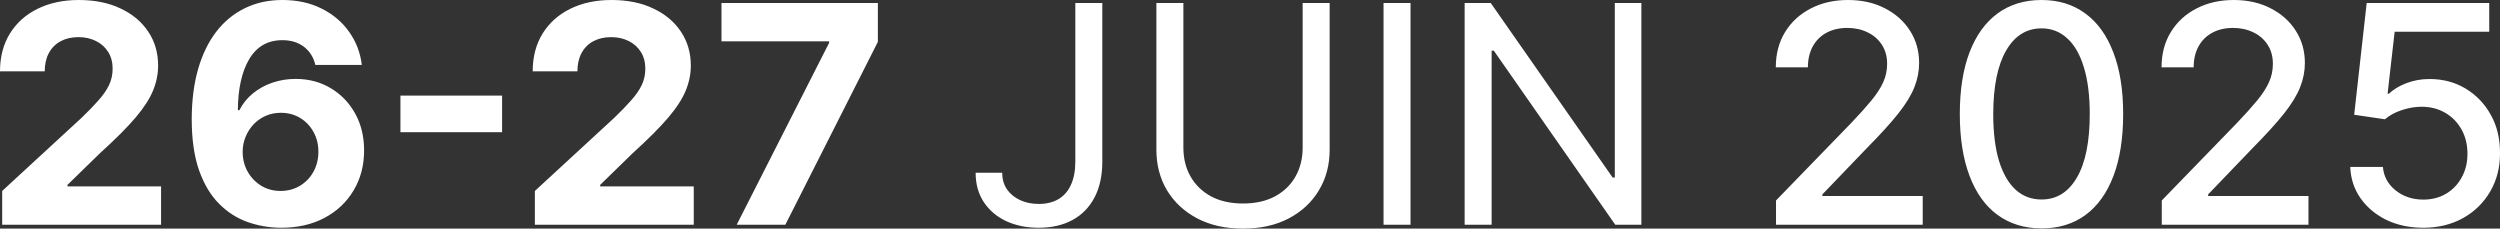 <?xml version="1.0" encoding="UTF-8"?> <svg xmlns="http://www.w3.org/2000/svg" width="339" height="31" viewBox="0 0 339 31" fill="none"><rect x="0" y="0" width="339" height="31" fill="#333333" stroke="none"/><path d="M0.295 30.472V25.892L11.053 15.984C11.968 15.104 12.735 14.311 13.355 13.607C13.984 12.902 14.461 12.212 14.786 11.537C15.111 10.852 15.273 10.113 15.273 9.321C15.273 8.44 15.071 7.682 14.668 7.045C14.265 6.4 13.714 5.905 13.015 5.563C12.317 5.211 11.525 5.035 10.639 5.035C9.715 5.035 8.908 5.221 8.219 5.592C7.531 5.964 7 6.497 6.626 7.192C6.252 7.887 6.065 8.714 6.065 9.673H0C0 7.706 0.448 5.998 1.343 4.55C2.238 3.102 3.492 1.982 5.106 1.189C6.719 0.396 8.578 0 10.684 0C12.848 0 14.732 0.382 16.336 1.145C17.949 1.898 19.203 2.945 20.098 4.286C20.994 5.627 21.441 7.163 21.441 8.895C21.441 10.03 21.215 11.15 20.762 12.256C20.32 13.362 19.528 14.59 18.387 15.94C17.245 17.281 15.637 18.891 13.561 20.77L9.149 25.07V25.276H21.84V30.472H0.295ZM38.068 30.883C36.514 30.873 35.014 30.613 33.568 30.105C32.131 29.596 30.843 28.769 29.701 27.624C28.56 26.479 27.655 24.962 26.986 23.074C26.327 21.185 25.997 18.866 25.997 16.116C26.007 13.592 26.297 11.336 26.868 9.35C27.448 7.354 28.275 5.661 29.347 4.271C30.429 2.882 31.723 1.825 33.228 1.101C34.733 0.367 36.42 0 38.29 0C40.306 0 42.087 0.391 43.632 1.174C45.176 1.947 46.416 2.999 47.35 4.33C48.295 5.661 48.865 7.153 49.062 8.807H42.761C42.515 7.76 41.998 6.938 41.211 6.341C40.424 5.744 39.45 5.446 38.29 5.446C36.322 5.446 34.827 6.297 33.804 8C32.79 9.702 32.274 12.016 32.254 14.942H32.461C32.913 14.052 33.523 13.293 34.291 12.667C35.068 12.031 35.948 11.547 36.932 11.214C37.926 10.871 38.973 10.7 40.075 10.7C41.866 10.7 43.459 11.121 44.856 11.963C46.253 12.794 47.355 13.939 48.162 15.397C48.969 16.855 49.372 18.524 49.372 20.402C49.372 22.438 48.895 24.248 47.941 25.833C46.996 27.419 45.673 28.661 43.971 29.562C42.279 30.452 40.311 30.892 38.068 30.883ZM38.039 25.892C39.023 25.892 39.903 25.657 40.68 25.188C41.457 24.718 42.067 24.082 42.51 23.279C42.953 22.477 43.174 21.577 43.174 20.579C43.174 19.581 42.953 18.685 42.51 17.892C42.077 17.1 41.477 16.469 40.71 15.999C39.942 15.529 39.067 15.294 38.083 15.294C37.345 15.294 36.661 15.431 36.032 15.706C35.412 15.979 34.866 16.361 34.394 16.85C33.931 17.34 33.568 17.907 33.302 18.553C33.036 19.189 32.904 19.869 32.904 20.593C32.904 21.562 33.125 22.448 33.568 23.25C34.02 24.052 34.63 24.693 35.397 25.173C36.175 25.652 37.055 25.892 38.039 25.892ZM68.083 12.961V17.922H54.3V12.961H68.083ZM72.529 30.472V25.892L83.286 15.984C84.201 15.104 84.969 14.311 85.588 13.607C86.218 12.902 86.695 12.212 87.02 11.537C87.344 10.852 87.506 10.113 87.506 9.321C87.506 8.44 87.305 7.682 86.901 7.045C86.498 6.4 85.947 5.905 85.249 5.563C84.55 5.211 83.758 5.035 82.873 5.035C81.948 5.035 81.142 5.221 80.453 5.592C79.764 5.964 79.233 6.497 78.859 7.192C78.485 7.887 78.299 8.714 78.299 9.673H72.234C72.234 7.706 72.681 5.998 73.576 4.55C74.472 3.102 75.726 1.982 77.339 1.189C78.953 0.396 80.812 0 82.917 0C85.082 0 86.965 0.382 88.569 1.145C90.182 1.898 91.437 2.945 92.332 4.286C93.227 5.627 93.675 7.163 93.675 8.895C93.675 10.03 93.449 11.15 92.996 12.256C92.554 13.362 91.761 14.59 90.62 15.94C89.479 17.281 87.871 18.891 85.795 20.77L81.383 25.07V25.276H94.073V30.472H72.529ZM99.898 30.472L112.427 5.813V5.607H97.833V0.411H119.038V5.68L106.494 30.472H99.898ZM145.814 0.411H149.473V21.9C149.473 23.818 149.119 25.447 148.411 26.787C147.703 28.128 146.704 29.146 145.415 29.84C144.126 30.535 142.606 30.883 140.856 30.883C139.203 30.883 137.732 30.584 136.443 29.987C135.155 29.381 134.141 28.52 133.403 27.404C132.666 26.288 132.296 24.962 132.296 23.426H135.897C135.897 24.277 136.109 25.021 136.531 25.657C136.964 26.284 137.555 26.773 138.303 27.125C139.051 27.477 139.901 27.654 140.856 27.654C141.908 27.654 142.803 27.433 143.541 26.993C144.279 26.553 144.84 25.907 145.223 25.055C145.617 24.194 145.814 23.142 145.814 21.9V0.411ZM176.64 0.411H180.3V20.314C180.3 22.369 179.813 24.204 178.839 25.819C177.875 27.424 176.512 28.691 174.751 29.62C172.99 30.54 170.925 31 168.553 31C166.182 31 164.117 30.54 162.356 29.62C160.595 28.691 159.227 27.424 158.253 25.819C157.29 24.204 156.807 22.369 156.807 20.314V0.411H160.467V20.021C160.467 21.489 160.791 22.795 161.441 23.94C162.09 25.075 163.015 25.97 164.215 26.626C165.425 27.272 166.871 27.595 168.553 27.595C170.236 27.595 171.682 27.272 172.892 26.626C174.102 25.97 175.026 25.075 175.666 23.94C176.315 22.795 176.64 21.489 176.64 20.021V0.411ZM191.267 0.411V30.472H187.608V0.411H191.267ZM222.57 0.411V30.472H219.028L202.56 6.869H202.265V30.472H198.605V0.411H202.147L218.674 24.072H218.969V0.411H222.57ZM240.827 30.472V27.184L251.054 16.645C252.146 15.5 253.046 14.497 253.754 13.636C254.473 12.765 255.009 11.938 255.363 11.155C255.717 10.373 255.894 9.541 255.894 8.66C255.894 7.662 255.658 6.801 255.186 6.077C254.713 5.343 254.069 4.78 253.253 4.389C252.437 3.988 251.516 3.787 250.493 3.787C249.411 3.787 248.466 4.007 247.659 4.447C246.853 4.888 246.234 5.509 245.801 6.312C245.368 7.114 245.151 8.053 245.151 9.13H240.798C240.798 7.3 241.221 5.7 242.067 4.33C242.914 2.96 244.074 1.898 245.55 1.145C247.026 0.382 248.703 0 250.582 0C252.481 0 254.153 0.377 255.599 1.13C257.055 1.874 258.191 2.892 259.007 4.183C259.825 5.465 260.232 6.913 260.232 8.528C260.232 9.643 260.021 10.735 259.598 11.801C259.185 12.868 258.462 14.057 257.429 15.368C256.395 16.669 254.959 18.25 253.12 20.109L247.114 26.362V26.582H260.72V30.472H240.827ZM276.833 30.971C274.502 30.961 272.51 30.349 270.857 29.136C269.205 27.923 267.941 26.156 267.065 23.837C266.189 21.518 265.751 18.724 265.751 15.456C265.751 12.197 266.189 9.414 267.065 7.104C267.95 4.795 269.219 3.033 270.872 1.82C272.534 0.607 274.522 0 276.833 0C279.146 0 281.128 0.612 282.781 1.835C284.434 3.048 285.697 4.809 286.573 7.119C287.458 9.418 287.901 12.197 287.901 15.456C287.901 18.734 287.464 21.533 286.587 23.852C285.712 26.161 284.448 27.927 282.796 29.151C281.143 30.364 279.155 30.971 276.833 30.971ZM276.833 27.052C278.88 27.052 280.479 26.058 281.629 24.072C282.79 22.086 283.37 19.213 283.37 15.456C283.37 12.961 283.105 10.852 282.574 9.13C282.053 7.398 281.3 6.087 280.316 5.196C279.342 4.296 278.181 3.846 276.833 3.846C274.797 3.846 273.199 4.844 272.038 6.84C270.877 8.836 270.292 11.708 270.282 15.456C270.282 17.961 270.542 20.079 271.064 21.812C271.595 23.534 272.348 24.84 273.322 25.731C274.296 26.611 275.466 27.052 276.833 27.052ZM293.136 30.472V27.184L303.362 16.645C304.454 15.5 305.354 14.497 306.063 13.636C306.781 12.765 307.317 11.938 307.671 11.155C308.025 10.373 308.203 9.541 308.203 8.66C308.203 7.662 307.966 6.801 307.495 6.077C307.022 5.343 306.378 4.78 305.561 4.389C304.744 3.988 303.825 3.787 302.801 3.787C301.719 3.787 300.775 4.007 299.968 4.447C299.162 4.888 298.542 5.509 298.109 6.312C297.676 7.114 297.46 8.053 297.46 9.13H293.106C293.106 7.3 293.53 5.7 294.375 4.33C295.221 2.96 296.382 1.898 297.858 1.145C299.333 0.382 301.011 0 302.89 0C304.789 0 306.461 0.377 307.908 1.13C309.364 1.874 310.499 2.892 311.316 4.183C312.133 5.465 312.541 6.913 312.541 8.528C312.541 9.643 312.33 10.735 311.906 11.801C311.493 12.868 310.77 14.057 309.737 15.368C308.704 16.669 307.268 18.25 305.428 20.109L299.423 26.362V26.582H313.028V30.472H293.136ZM328.596 30.883C326.746 30.883 325.084 30.53 323.608 29.826C322.143 29.111 320.972 28.133 320.096 26.89C319.221 25.647 318.753 24.229 318.694 22.634H323.122C323.23 23.925 323.805 24.987 324.848 25.819C325.891 26.65 327.14 27.066 328.596 27.066C329.757 27.066 330.785 26.802 331.68 26.274C332.586 25.735 333.294 24.997 333.806 24.057C334.327 23.118 334.587 22.046 334.587 20.843C334.587 19.62 334.322 18.529 333.791 17.57C333.259 16.611 332.526 15.857 331.592 15.309C330.667 14.761 329.604 14.482 328.404 14.473C327.489 14.473 326.57 14.629 325.644 14.942C324.72 15.255 323.973 15.666 323.402 16.175L319.226 15.559L320.923 0.411H337.539V4.301H324.715L323.756 12.711H323.933C324.523 12.144 325.305 11.669 326.279 11.287C327.263 10.906 328.316 10.715 329.437 10.715C331.277 10.715 332.915 11.15 334.351 12.021C335.798 12.892 336.933 14.081 337.76 15.588C338.596 17.085 339.009 18.807 339 20.755C339.009 22.702 338.567 24.439 337.672 25.965C336.786 27.492 335.556 28.696 333.982 29.576C332.418 30.447 330.622 30.883 328.596 30.883Z" fill="white"></path></svg> 